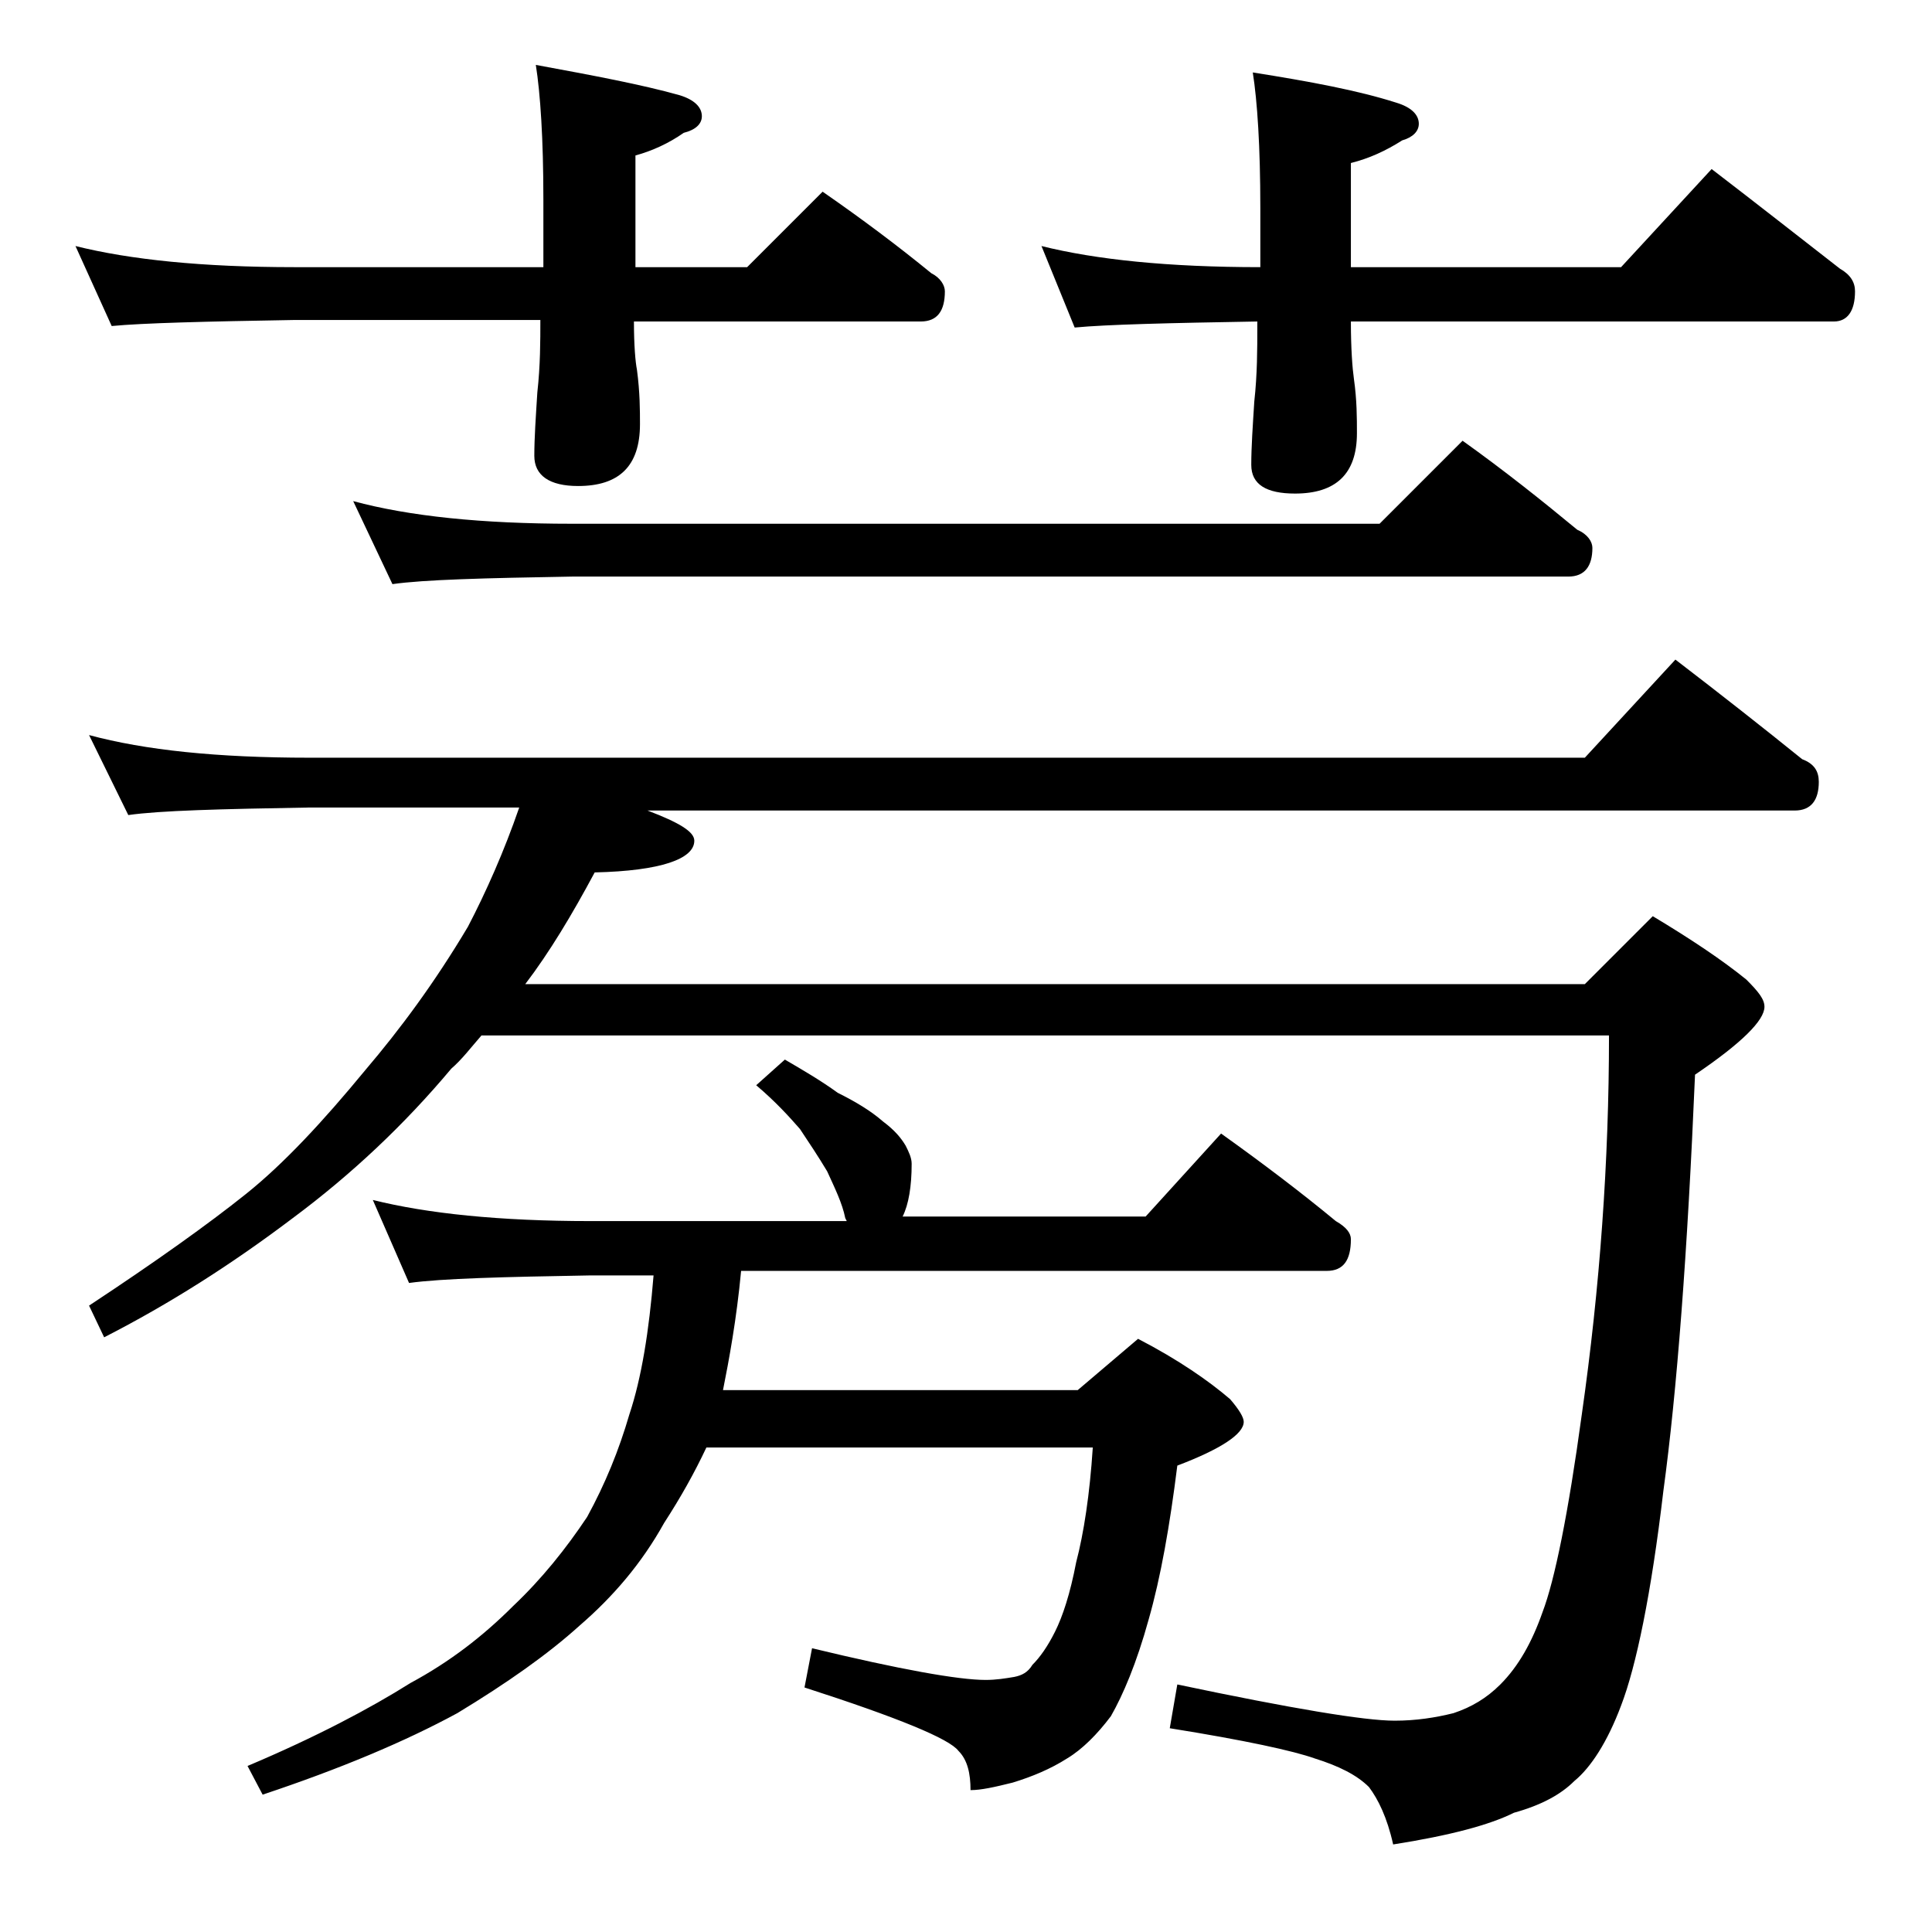 <?xml version="1.0" encoding="utf-8"?>
<!-- Generator: Adobe Illustrator 18.0.0, SVG Export Plug-In . SVG Version: 6.00 Build 0)  -->
<!DOCTYPE svg PUBLIC "-//W3C//DTD SVG 1.1//EN" "http://www.w3.org/Graphics/SVG/1.1/DTD/svg11.dtd">
<svg version="1.1" id="Layer_1" xmlns="http://www.w3.org/2000/svg" xmlns:xlink="http://www.w3.org/1999/xlink" x="0px" y="0px"
	 viewBox="0 0 128 128" enable-background="new 0 0 128 128" xml:space="preserve">
<path d="M5,16.3c3.6,0.9,8.4,1.4,14.5,1.4H36v-4.5c0-4-0.2-7-0.5-8.9c3.8,0.7,7,1.3,9.5,2c1,0.3,1.5,0.8,1.5,1.4
	c0,0.5-0.4,0.9-1.2,1.1c-1,0.7-2.1,1.2-3.2,1.5v7.4h7.4l5-5c2.6,1.8,5,3.6,7.2,5.4c0.6,0.3,0.9,0.8,0.9,1.2c0,1.3-0.5,2-1.6,2H42
	c0,1.6,0.1,2.7,0.2,3.2c0.2,1.5,0.2,2.7,0.2,3.6c0,2.8-1.4,4.1-4.1,4.1c-1.9,0-2.9-0.7-2.9-2c0-1.2,0.1-2.6,0.2-4.2
	c0.2-1.8,0.2-3.4,0.2-4.8H19.5c-5.9,0.1-10,0.2-12.1,0.4L5,16.3z M5.9,48.7c3.7,1,8.5,1.5,14.6,1.5H105l6-6.5c3,2.3,5.8,4.5,8.4,6.6
	c0.8,0.3,1.1,0.8,1.1,1.5c0,1.2-0.5,1.9-1.6,1.9h-76c2.1,0.8,3.1,1.4,3.1,2c0,1.2-2.2,2-6.6,2.1c-1.5,2.8-3,5.3-4.6,7.4H105l4.5-4.5
	c2.5,1.5,4.6,2.9,6.2,4.2c0.8,0.8,1.2,1.3,1.2,1.8c0,0.9-1.5,2.4-4.6,4.5c-0.5,11.8-1.2,21-2.1,27.6c-0.8,6.8-1.8,11.6-2.8,14.2
	c-0.9,2.4-2,4.1-3.1,5c-0.9,0.9-2.2,1.6-4,2.1c-1.6,0.8-4.2,1.5-8,2.1c-0.4-1.8-1-3-1.6-3.8c-0.8-0.8-2-1.4-3.6-1.9
	c-1.4-0.5-4.6-1.2-9.6-2l0.5-2.9c7.6,1.6,12.4,2.4,14.4,2.4c1.4,0,2.7-0.2,3.9-0.5c1.2-0.4,2.2-1,3.1-1.9c1.2-1.2,2.1-2.8,2.8-4.8
	c0.8-2.1,1.7-6.5,2.6-13.1c1.2-8.4,1.8-16.8,1.8-25.1H31.9c-0.7,0.8-1.3,1.6-2,2.2c-3.1,3.7-6.6,7-10.5,9.9
	c-4.1,3.1-8.2,5.7-12.5,7.9l-1-2.1c4.4-2.9,7.9-5.4,10.4-7.4s5.1-4.8,7.9-8.2c2.3-2.7,4.6-5.8,6.8-9.5c1.2-2.3,2.4-5,3.4-7.9H20.5
	c-5.9,0.1-9.9,0.2-12,0.5L5.9,48.7z M52,70.2c1.2,0.7,2.4,1.4,3.5,2.2c1.2,0.6,2.2,1.2,3,1.9c0.8,0.6,1.2,1.1,1.5,1.6
	c0.2,0.4,0.4,0.8,0.4,1.2c0,1.5-0.2,2.7-0.6,3.5h16.1l5-5.5c2.8,2,5.3,3.9,7.6,5.8c0.7,0.4,1,0.8,1,1.2c0,1.4-0.5,2.1-1.6,2.1H49.1
	c-0.3,3.2-0.8,5.9-1.2,7.9h23.5l4-3.4c2.7,1.4,4.7,2.8,6.1,4c0.6,0.7,0.9,1.2,0.9,1.5c0,0.8-1.5,1.8-4.4,2.9
	c-0.5,4-1.1,7.4-1.9,10.2c-0.8,2.9-1.7,5-2.5,6.4c-0.9,1.2-1.9,2.2-2.9,2.8c-1.1,0.7-2.3,1.2-3.6,1.6c-1.2,0.3-2.1,0.5-2.8,0.5
	c0-1.1-0.2-2-0.8-2.6c-0.6-0.8-4-2.2-10.2-4.2l0.5-2.6c5.8,1.4,9.7,2.1,11.5,2.1c0.7,0,1.3-0.1,1.9-0.2c0.5-0.1,0.9-0.3,1.2-0.8
	c0.5-0.5,1-1.2,1.5-2.2s1-2.5,1.4-4.6c0.5-1.9,0.9-4.5,1.1-7.6H46.8c-0.8,1.7-1.7,3.3-2.8,5c-1.5,2.7-3.4,4.9-5.6,6.8
	c-2.1,1.9-4.8,3.8-8.1,5.8c-3.5,1.9-7.8,3.7-12.9,5.4l-1-1.9c4.5-1.9,8.1-3.8,10.8-5.5c2.6-1.4,4.8-3.1,6.8-5.1
	c1.9-1.8,3.5-3.8,4.9-5.9c1.2-2.2,2.1-4.4,2.8-6.8c0.8-2.4,1.3-5.5,1.6-9.2h-4.2c-5.8,0.1-9.8,0.2-12,0.5l-2.4-5.5
	c3.6,0.9,8.4,1.4,14.4,1.4h17l-0.1-0.2c-0.2-1-0.7-2-1.2-3.1c-0.6-1-1.2-1.9-1.8-2.8c-0.7-0.8-1.6-1.8-2.9-2.9L52,70.2z M23.4,33.2
	c3.7,1,8.5,1.5,14.5,1.5h53.5l5.5-5.5c2.8,2,5.3,4,7.6,5.9c0.7,0.3,1,0.8,1,1.2c0,1.2-0.5,1.9-1.6,1.9h-66
	c-5.8,0.1-9.8,0.2-11.9,0.5L23.4,33.2z M69,16.3c3.6,0.9,8.4,1.4,14.5,1.4v-3.9c0-4.1-0.2-7.1-0.5-9c3.8,0.6,7,1.2,9.5,2
	c1,0.3,1.5,0.8,1.5,1.4c0,0.5-0.4,0.9-1.1,1.1c-1.1,0.7-2.2,1.2-3.4,1.5v6.9h17.9l6-6.5c3,2.3,5.8,4.5,8.5,6.6c0.7,0.4,1,0.9,1,1.5
	c0,1.3-0.5,2-1.4,2h-32c0,1.8,0.1,3.1,0.2,3.8c0.2,1.4,0.2,2.6,0.2,3.6c0,2.7-1.4,4-4.1,4c-1.9,0-2.9-0.6-2.9-1.9
	c0-1.2,0.1-2.6,0.2-4.2c0.2-1.8,0.2-3.5,0.2-4.9v-0.4c-5.9,0.1-10,0.2-12.1,0.4L69,16.3z"/>
</svg>
